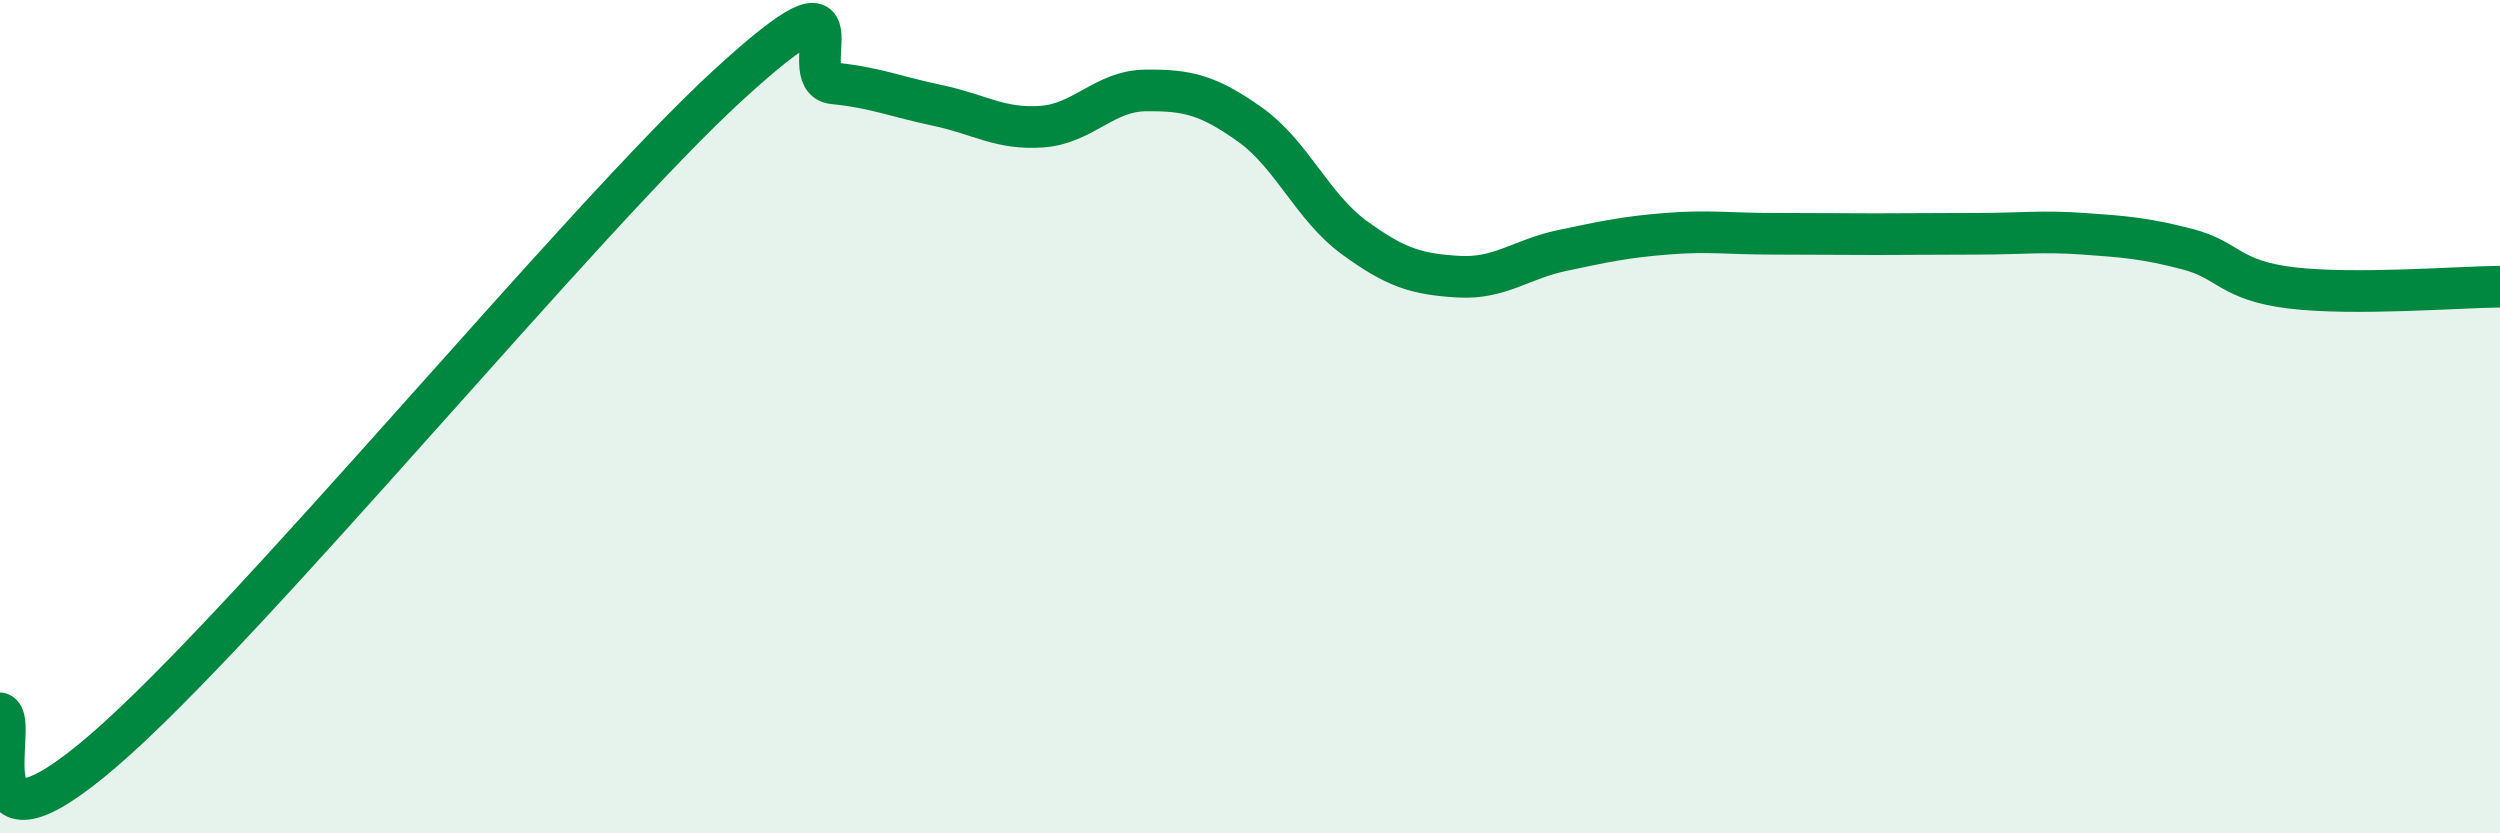
    <svg width="60" height="20" viewBox="0 0 60 20" xmlns="http://www.w3.org/2000/svg">
      <path
        d="M 0,17.12 C 0.5,17.3 -1,21.02 2.5,18 C 6,14.98 14,5.22 17.5,2.02 C 21,-1.18 19,1.9 20,2 C 21,2.1 21.5,2.32 22.5,2.53 C 23.5,2.74 24,3.11 25,3.04 C 26,2.97 26.5,2.18 27.5,2.17 C 28.5,2.16 29,2.28 30,2.99 C 31,3.7 31.5,4.97 32.5,5.7 C 33.5,6.43 34,6.58 35,6.64 C 36,6.7 36.5,6.22 37.5,6.01 C 38.5,5.8 39,5.69 40,5.61 C 41,5.53 41.5,5.61 42.5,5.61 C 43.5,5.61 44,5.62 45,5.62 C 46,5.62 46.5,5.61 47.5,5.61 C 48.5,5.61 49,5.54 50,5.61 C 51,5.68 51.5,5.72 52.5,5.98 C 53.5,6.24 53.5,6.73 55,6.91 C 56.5,7.09 59,6.89 60,6.88L60 20L0 20Z"
        fill="#008740"
        opacity="0.1"
        stroke-linecap="round"
        stroke-linejoin="round"
      />
      <path
        d="M 0,17.12 C 0.5,17.3 -1,21.02 2.5,18 C 6,14.98 14,5.22 17.5,2.02 C 21,-1.18 19,1.9 20,2 C 21,2.1 21.5,2.32 22.5,2.53 C 23.5,2.74 24,3.11 25,3.04 C 26,2.97 26.5,2.18 27.5,2.17 C 28.5,2.16 29,2.28 30,2.99 C 31,3.7 31.5,4.97 32.5,5.7 C 33.5,6.43 34,6.58 35,6.64 C 36,6.7 36.5,6.22 37.5,6.01 C 38.5,5.8 39,5.69 40,5.61 C 41,5.53 41.5,5.61 42.5,5.61 C 43.5,5.61 44,5.62 45,5.62 C 46,5.62 46.5,5.61 47.5,5.61 C 48.5,5.61 49,5.54 50,5.61 C 51,5.68 51.5,5.72 52.5,5.98 C 53.5,6.24 53.5,6.73 55,6.91 C 56.5,7.09 59,6.89 60,6.88"
        stroke="#008740"
        stroke-width="1"
        fill="none"
        stroke-linecap="round"
        stroke-linejoin="round"
      />
    </svg>
  